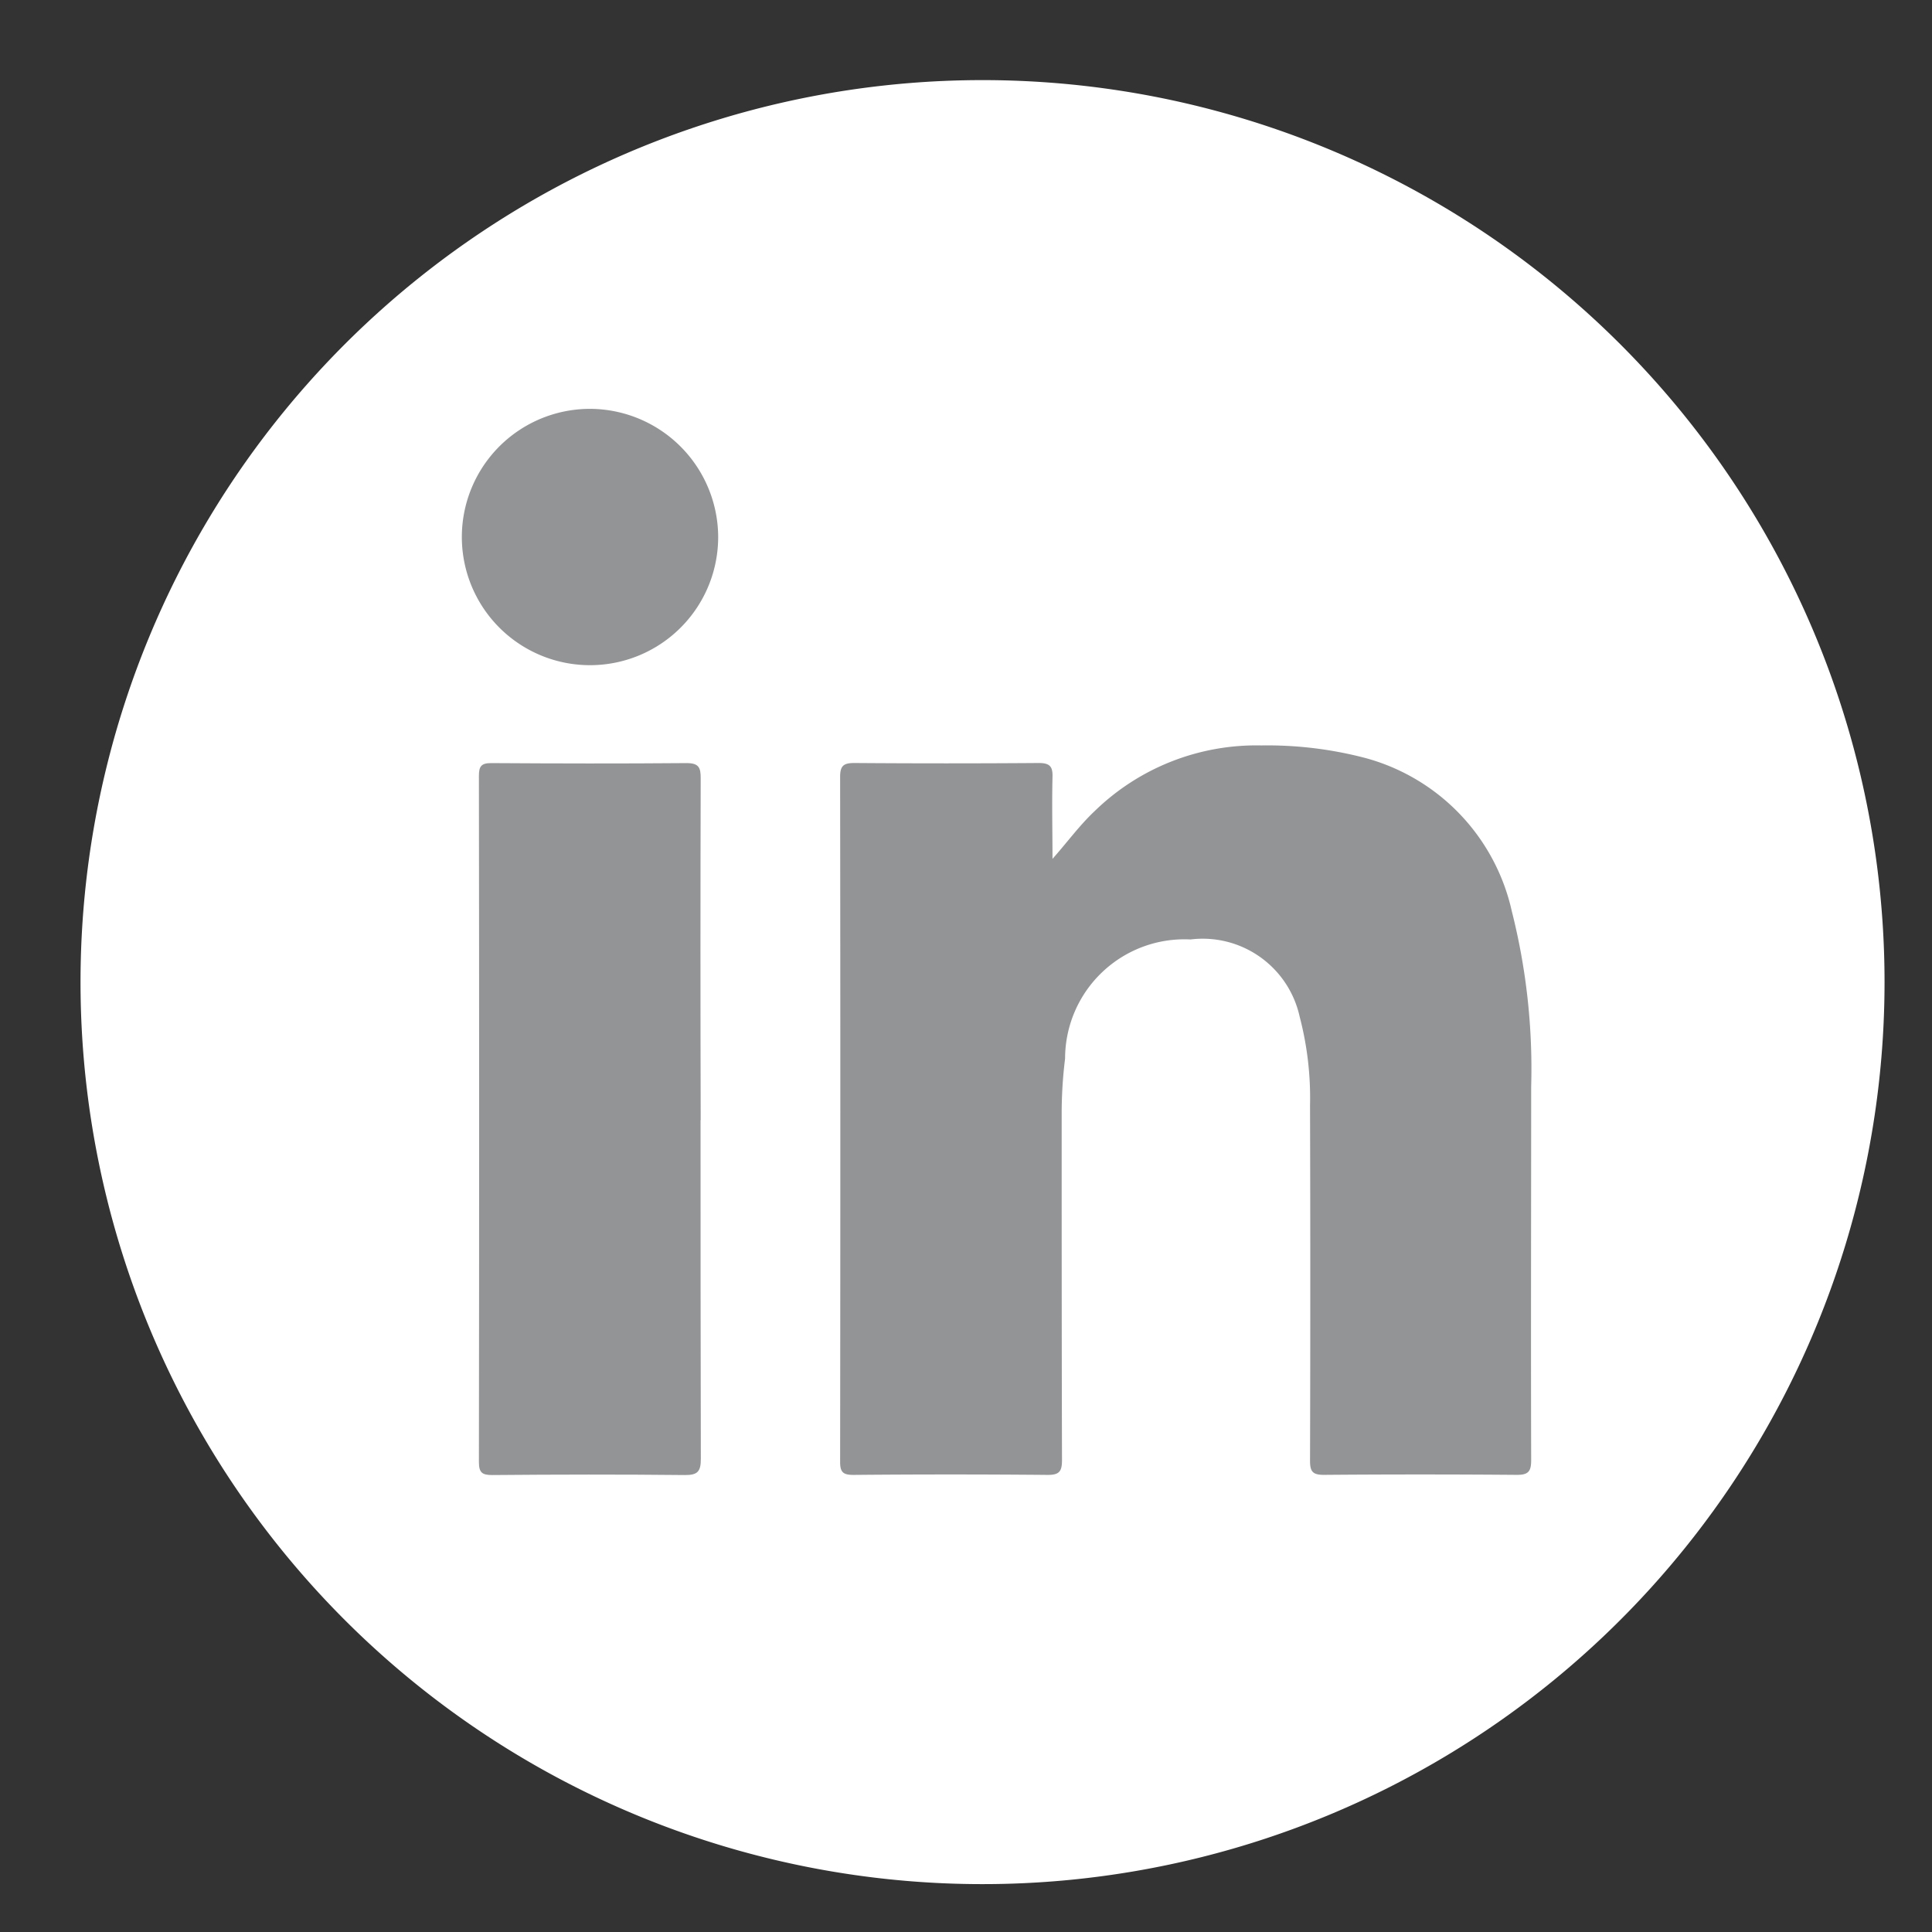 <svg xmlns="http://www.w3.org/2000/svg" xmlns:xlink="http://www.w3.org/1999/xlink" width="41.891" height="41.891" viewBox="0 0 41.891 41.891">
  <rect x="0" y="0" width="41.891" height="41.891" fill="#333333" stroke="none"/>
  <defs>
    <clipPath id="clip-path">
      <rect id="Rectangle_692" data-name="Rectangle 692" width="41.891" height="41.891" fill="none"/>
    </clipPath>
  </defs>
  <g id="Group_1874" data-name="Group 1874" transform="translate(0 0)">
    <g id="Group_1599" data-name="Group 1599" transform="translate(0 0)" clip-path="url(#clip-path)">
      <path id="Path_2188" data-name="Path 2188" d="M39.117,19.558A19.558,19.558,0,1,1,19.558,0,19.558,19.558,0,0,1,39.117,19.558" transform="translate(1.745 1.737)" fill="#fff"/>
      <path id="Path_2189" data-name="Path 2189" d="M61.437,52.249c.321-.361.586-.727.916-1.038a5.024,5.024,0,0,1,3.615-1.426,8.369,8.369,0,0,1,2.273.277A4.443,4.443,0,0,1,71.4,53.379a13.906,13.906,0,0,1,.42,3.8c0,2.7-.008,5.4,0,8.105,0,.253-.07.319-.319.317q-2.088-.017-4.176,0c-.245,0-.3-.074-.3-.305q.011-3.856,0-7.712a6.928,6.928,0,0,0-.224-1.914,2.153,2.153,0,0,0-2.368-1.678,2.588,2.588,0,0,0-2.719,2.583,9.645,9.645,0,0,0-.074,1.206c0,2.5,0,5,.007,7.5,0,.249-.061.323-.316.321q-2.1-.019-4.206,0c-.225,0-.29-.059-.289-.286q.009-7.425,0-14.85c0-.245.08-.3.311-.3q2,.015,3.994,0c.245,0,.308.077.3.309-.014.591,0,1.183,0,1.775" transform="translate(-38.62 -33.622)" fill="#929496"/>
      <path id="Path_2190" data-name="Path 2190" d="M34.621,58.838c0,2.449,0,4.9.006,7.347,0,.272-.067.354-.348.351-1.391-.015-2.783-.012-4.174,0-.223,0-.29-.054-.29-.285q.01-7.437,0-14.875c0-.205.05-.278.267-.277,1.412.009,2.823.012,4.235,0,.271,0,.308.1.307.335q-.01,3.7,0,7.407" transform="translate(-19.431 -34.553)" fill="#929496"/>
      <path id="Path_2191" data-name="Path 2191" d="M34.1,27.366A2.779,2.779,0,1,1,31.328,24.6,2.788,2.788,0,0,1,34.1,27.366" transform="translate(-18.528 -15.735)" fill="#929496"/>
    </g>
  </g>
</svg>

